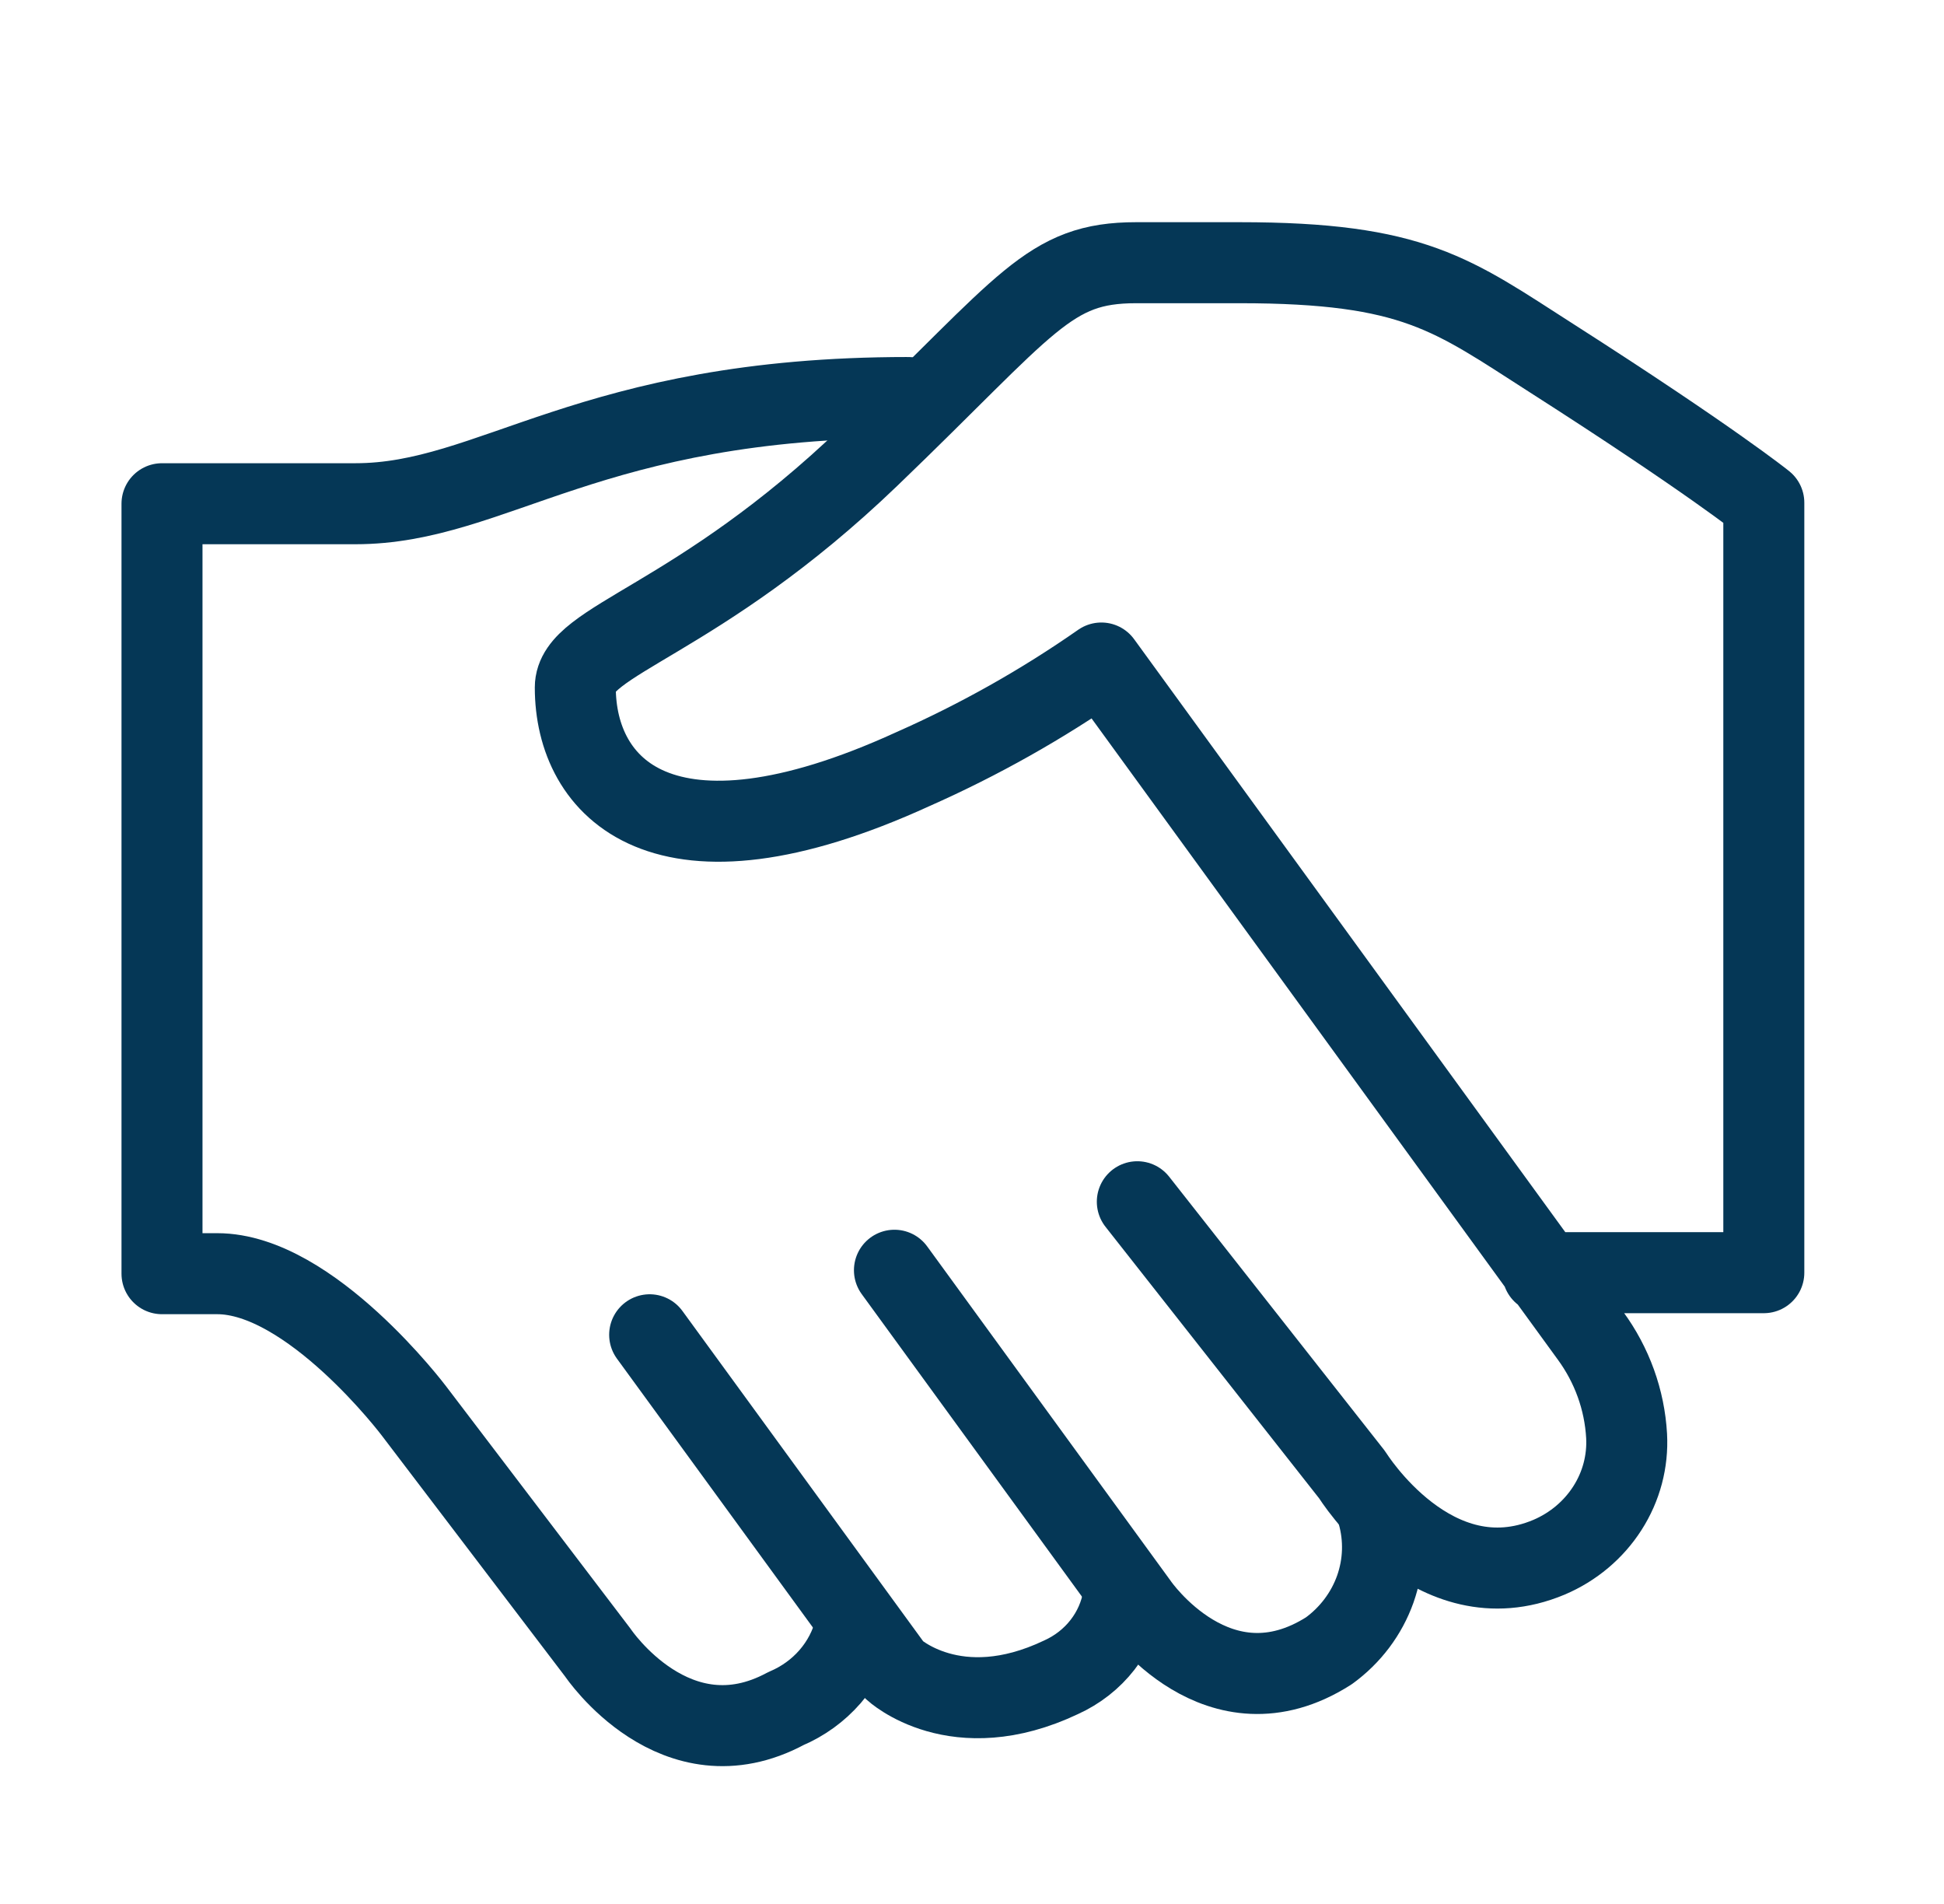 <svg width="48" height="47" viewBox="0 0 48 47" fill="none" xmlns="http://www.w3.org/2000/svg">
<g clip-path="url(#clip0_0_387)">
<mask id="mask0_0_387" style="mask-type:luminance" maskUnits="userSpaceOnUse" x="0" y="0" width="48" height="47">
<path d="M48 0.797H0V46.912H48V0.797Z" fill="white"/>
</mask>
<g mask="url(#mask0_0_387)">
<path d="M28.082 29.666L33.389 36.41C33.389 36.41 35.389 39.641 38.246 38.442C38.844 38.188 39.347 37.765 39.689 37.23C40.032 36.696 40.197 36.073 40.163 35.446C40.113 34.556 39.803 33.697 39.269 32.969L27.194 16.367C25.734 17.386 24.174 18.264 22.535 18.989C16.354 21.814 14.205 19.448 14.205 16.971C14.205 15.792 17.214 15.353 21.464 11.27C25.4 7.488 25.885 6.485 28.054 6.485H30.605C34.923 6.485 35.858 7.272 38.305 8.838C42.241 11.355 43.551 12.41 43.551 12.41V31.417H38.093" stroke="#053756" stroke-width="2" stroke-linecap="round" stroke-linejoin="round"/>
<path d="M34.017 37.346C34.194 37.965 34.173 38.62 33.958 39.228C33.742 39.835 33.342 40.367 32.809 40.753C30.08 42.49 28.102 39.62 28.102 39.62L22.085 31.357" stroke="#053756" stroke-width="2" stroke-linecap="round" stroke-linejoin="round"/>
<path d="M27.734 39.438C27.665 39.861 27.489 40.262 27.221 40.605C26.954 40.948 26.603 41.222 26.199 41.405C23.593 42.643 22.065 41.213 22.065 41.213L16.041 32.95" stroke="#053756" stroke-width="2" stroke-linecap="round" stroke-linejoin="round"/>
<path d="M22.419 9.813C14.546 9.813 12.186 12.435 8.775 12.435H4V31.442H5.365C7.665 31.442 10.222 34.831 10.222 34.831L14.765 40.801C14.765 40.801 16.675 43.646 19.404 42.178C19.827 41.999 20.201 41.728 20.497 41.387C20.793 41.046 21.003 40.643 21.11 40.212" stroke="#053756" stroke-width="2" stroke-linecap="round" stroke-linejoin="round"/>
</g>
</g>
<defs>
<clipPath id="clip0_0_387">
<rect width="48" height="46.115" fill="white" transform="translate(0 0.797)"/>
</clipPath>
</defs>
</svg>
